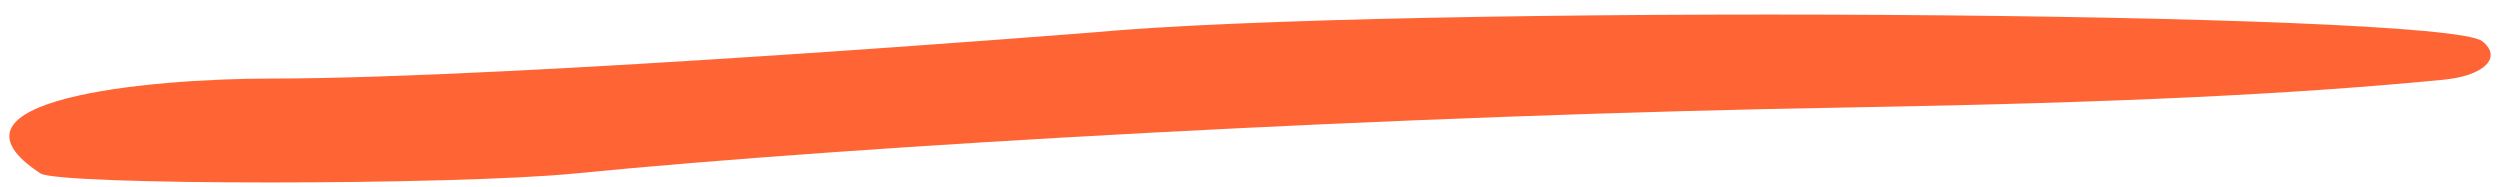 <svg width="134" height="10" viewBox="0 0 134 10" fill="none" xmlns="http://www.w3.org/2000/svg">
<path fill-rule="evenodd" clip-rule="evenodd" d="M133.048 2.209C130.98 0.576 74.676 0.237 58.472 1.747C58.447 1.747 27.546 4.21 14.578 4.21C7.813 4.21 -3.842 5.351 2.168 9.295C3.142 9.942 24.407 9.942 30.855 9.295C46.16 7.785 75.187 6.152 99.471 5.752C113.607 5.505 123.072 5.043 130.98 4.272C133.17 4.057 134.143 3.072 133.048 2.209Z" fill="#FF6435"/>
</svg>

